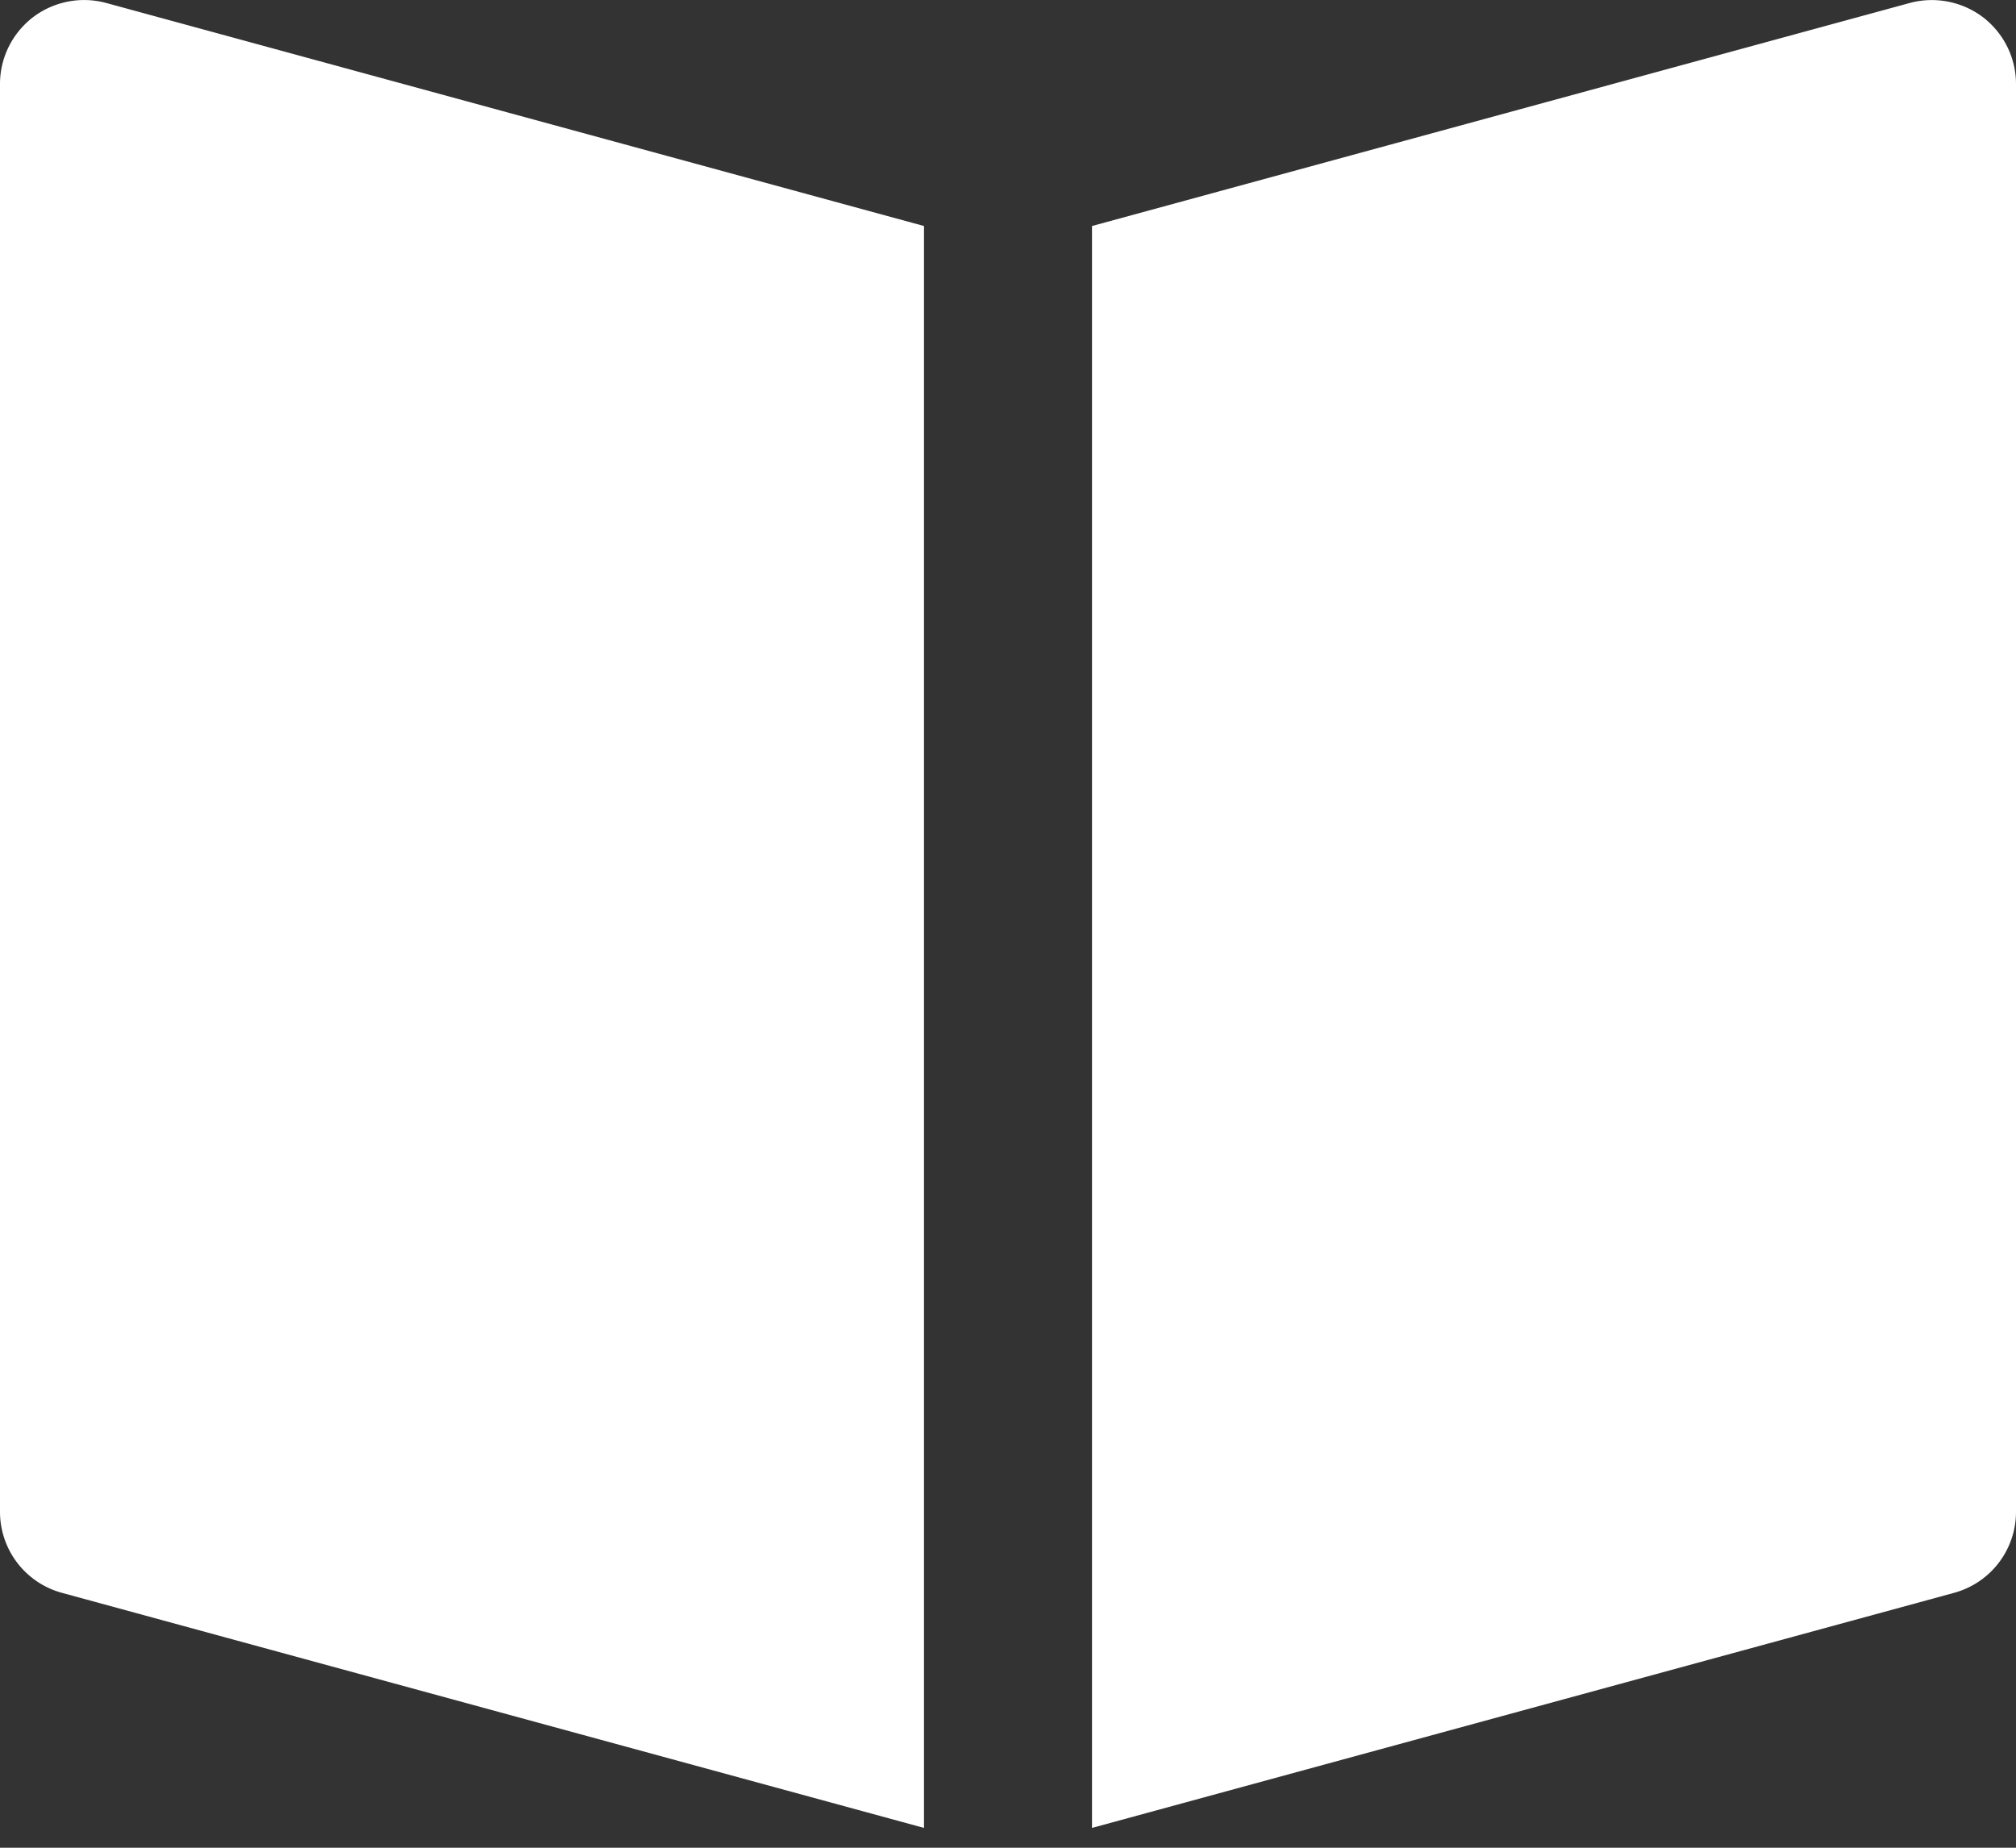 <svg xmlns="http://www.w3.org/2000/svg" width="24" height="22" viewBox="0 0 24 22">
    <rect x="0" y="0" width="24" height="22" fill="#333333" stroke="none"/>
    <g fill="#FFF" fill-rule="nonzero">
        <path d="M11 2.691L1.263.035a1.007 1.007 0 0 0-.87.17C.146.395 0 .688 0 1v17a1 1 0 0 0 .737.965L11 21.764V2.691zM23.607.205a1.012 1.012 0 0 0-.87-.17L13 2.691v19.073l10.263-2.799A1 1 0 0 0 24 18V1c0-.312-.146-.605-.393-.795z"/>
    </g>
</svg>
